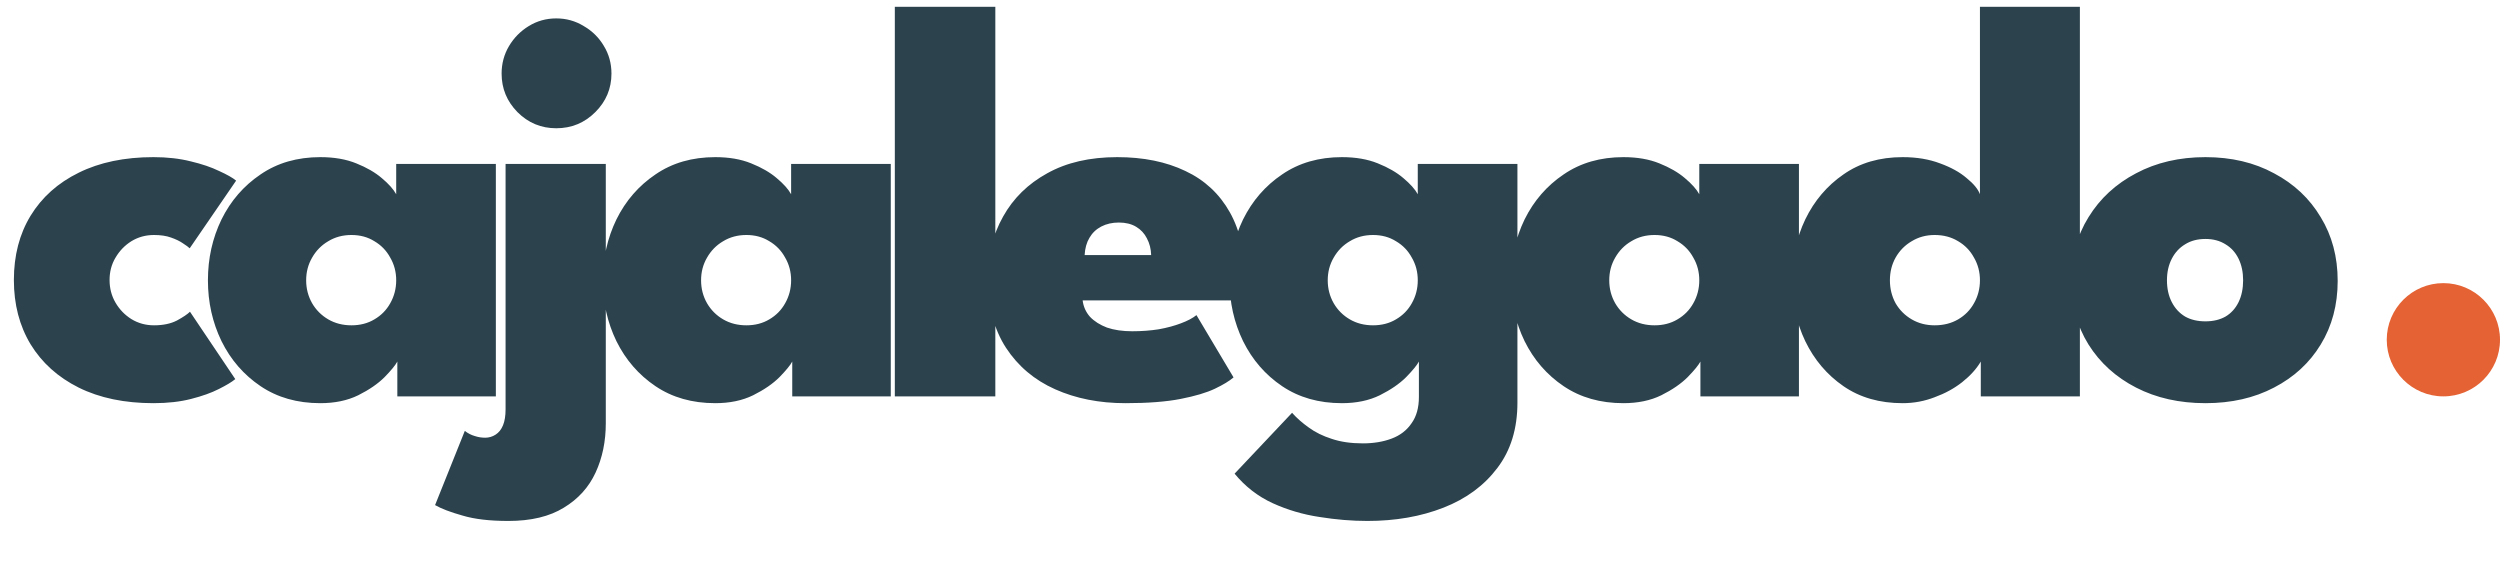 <svg width="2649" height="604" viewBox="0 0 2649 604" fill="none" xmlns="http://www.w3.org/2000/svg">
<path d="M163.2 344.7C172.8 344.7 180.9 343 187.5 339.6C194.1 336 198.7 332.9 201.3 330.3L249.3 401.7C245.7 404.7 239.9 408.2 231.9 412.2C224.1 416.2 214.3 419.7 202.5 422.7C190.9 425.7 177.6 427.2 162.6 427.2C132 427.2 105.6 421.7 83.4 410.7C61.4 399.7 44.4 384.4 32.4 364.8C20.6 345.2 14.7 322.5 14.7 296.7C14.7 270.7 20.6 248 32.4 228.6C44.4 209 61.4 193.8 83.4 183C105.6 172 132 166.5 162.6 166.5C177.2 166.5 190.4 168 202.2 171C214 173.8 224 177.2 232.2 181.2C240.6 185 246.6 188.4 250.2 191.4L201 263.1C199.8 261.9 197.5 260.2 194.1 258C190.7 255.6 186.4 253.5 181.2 251.7C176.2 249.9 170.2 249 163.2 249C154.4 249 146.4 251.2 139.2 255.6C132.2 260 126.6 265.8 122.4 273C118.2 280 116.1 287.9 116.1 296.7C116.1 305.5 118.2 313.5 122.4 320.7C126.6 327.9 132.2 333.7 139.2 338.1C146.4 342.5 154.4 344.7 163.2 344.7ZM421.013 420V383.1C419.013 386.9 414.513 392.4 407.513 399.6C400.513 406.6 391.213 413 379.613 418.8C368.213 424.4 354.813 427.2 339.413 427.2C315.013 427.2 293.913 421.2 276.113 409.2C258.313 397.2 244.513 381.3 234.713 361.5C225.113 341.7 220.313 320.2 220.313 297C220.313 273.8 225.113 252.3 234.713 232.5C244.513 212.7 258.313 196.8 276.113 184.8C293.913 172.6 315.013 166.5 339.413 166.5C354.013 166.5 366.713 168.7 377.513 173.1C388.513 177.5 397.513 182.7 404.513 188.7C411.713 194.7 416.813 200.4 419.813 205.8V173.7H525.413V420H421.013ZM324.413 297C324.413 305.8 326.513 313.9 330.713 321.3C334.913 328.5 340.613 334.2 347.813 338.4C355.013 342.6 363.213 344.7 372.413 344.7C381.613 344.7 389.713 342.6 396.713 338.4C403.913 334.2 409.513 328.5 413.513 321.3C417.713 313.9 419.813 305.8 419.813 297C419.813 288.2 417.713 280.2 413.513 273C409.513 265.6 403.913 259.8 396.713 255.6C389.713 251.2 381.613 249 372.413 249C363.213 249 355.013 251.2 347.813 255.6C340.613 259.8 334.913 265.6 330.713 273C326.513 280.2 324.413 288.2 324.413 297ZM538.702 552C518.902 552 502.702 550.1 490.102 546.3C477.302 542.7 467.602 539 461.002 535.2L492.502 456.6C495.902 459.2 499.402 461 503.002 462C506.602 463.2 510.302 463.8 514.102 463.8C518.102 463.8 521.802 462.7 525.202 460.5C528.602 458.3 531.202 455 533.002 450.6C534.802 446.2 535.702 440.6 535.702 433.8V173.7H641.902V448.5C641.902 467.7 638.302 485.1 631.102 500.7C623.902 516.3 612.702 528.7 597.502 537.9C582.302 547.3 562.702 552 538.702 552ZM589.402 135.9C573.402 135.9 559.702 130.2 548.302 118.8C537.102 107.4 531.502 93.8 531.502 78C531.502 67.4 534.102 57.7 539.302 48.9C544.502 40.1 551.502 33 560.302 27.6C569.102 22.2 578.802 19.5 589.402 19.5C600.002 19.5 609.702 22.2 618.502 27.6C627.502 32.8 634.602 39.8 639.802 48.6C645.202 57.4 647.902 67.2 647.902 78C647.902 93.8 642.202 107.4 630.802 118.8C619.402 130.2 605.602 135.9 589.402 135.9ZM839.466 420V383.1C837.466 386.9 832.966 392.4 825.966 399.6C818.966 406.6 809.666 413 798.066 418.8C786.666 424.4 773.266 427.2 757.866 427.2C733.466 427.2 712.366 421.2 694.566 409.2C676.766 397.2 662.966 381.3 653.166 361.5C643.566 341.7 638.766 320.2 638.766 297C638.766 273.8 643.566 252.3 653.166 232.5C662.966 212.7 676.766 196.8 694.566 184.8C712.366 172.6 733.466 166.5 757.866 166.5C772.466 166.5 785.166 168.7 795.966 173.1C806.966 177.5 815.966 182.7 822.966 188.7C830.166 194.7 835.266 200.4 838.266 205.8V173.7H943.866V420H839.466ZM742.866 297C742.866 305.8 744.966 313.9 749.166 321.3C753.366 328.5 759.066 334.2 766.266 338.4C773.466 342.6 781.666 344.7 790.866 344.7C800.066 344.7 808.166 342.6 815.166 338.4C822.366 334.2 827.966 328.5 831.966 321.3C836.166 313.9 838.266 305.8 838.266 297C838.266 288.2 836.166 280.2 831.966 273C827.966 265.6 822.366 259.8 815.166 255.6C808.166 251.2 800.066 249 790.866 249C781.666 249 773.466 251.2 766.266 255.6C759.066 259.8 753.366 265.6 749.166 273C744.966 280.2 742.866 288.2 742.866 297ZM1054.65 420H948.155V7.2H1054.65V420ZM1147.17 318.3C1147.97 324.9 1150.57 330.7 1154.97 335.7C1159.57 340.5 1165.57 344.3 1172.97 347.1C1180.57 349.7 1189.47 351 1199.67 351C1209.67 351 1219.07 350.3 1227.87 348.9C1236.67 347.3 1244.47 345.2 1251.27 342.6C1258.27 340 1263.77 337.1 1267.77 333.9L1307.07 399.9C1302.67 403.7 1296.07 407.7 1287.27 411.9C1278.47 416.1 1266.37 419.7 1250.97 422.7C1235.77 425.7 1216.27 427.2 1192.47 427.2C1164.87 427.2 1140.07 422.3 1118.07 412.5C1096.07 402.7 1078.67 388 1065.87 368.4C1053.07 348.6 1046.67 323.9 1046.67 294.3C1046.67 270.3 1052.07 248.7 1062.87 229.5C1073.67 210.1 1089.27 194.8 1109.67 183.6C1130.07 172.2 1154.77 166.5 1183.77 166.5C1211.57 166.5 1235.67 171.4 1256.07 181.2C1276.47 190.8 1292.17 205.4 1303.17 225C1314.17 244.6 1319.67 269.4 1319.67 299.4C1319.67 301 1319.57 304.2 1319.37 309C1319.37 313.8 1319.17 316.9 1318.77 318.3H1147.17ZM1219.77 270.3C1219.57 263.7 1218.07 257.8 1215.27 252.6C1212.67 247.4 1208.87 243.3 1203.87 240.3C1198.87 237.3 1192.77 235.8 1185.57 235.8C1178.57 235.8 1172.37 237.2 1166.97 240C1161.57 242.8 1157.37 246.8 1154.37 252C1151.37 257 1149.67 263.1 1149.27 270.3H1219.77ZM1448.87 552C1432.47 552 1415.57 550.6 1398.17 547.8C1380.77 545.2 1364.17 540.3 1348.37 533.1C1332.77 525.9 1319.37 515.5 1308.17 501.9L1369.07 437.4C1374.07 443 1379.97 448.2 1386.77 453C1393.57 458 1401.67 462 1411.07 465C1420.47 468.2 1431.47 469.8 1444.07 469.8C1455.47 469.8 1465.67 468.1 1474.67 464.7C1483.67 461.3 1490.67 455.9 1495.67 448.5C1500.87 441.3 1503.47 432 1503.47 420.6V415.2H1607.87V426.6C1607.87 454.2 1600.77 477.3 1586.57 495.9C1572.57 514.5 1553.57 528.5 1529.57 537.9C1505.57 547.3 1478.67 552 1448.87 552ZM1503.47 420V383.1C1501.47 386.9 1496.97 392.4 1489.97 399.6C1482.97 406.6 1473.67 413 1462.07 418.8C1450.67 424.4 1437.27 427.2 1421.87 427.2C1397.47 427.2 1376.37 421.2 1358.57 409.2C1340.77 397.2 1326.97 381.3 1317.17 361.5C1307.57 341.7 1302.77 320.2 1302.77 297C1302.77 273.8 1307.57 252.3 1317.17 232.5C1326.97 212.7 1340.77 196.8 1358.57 184.8C1376.37 172.6 1397.47 166.5 1421.87 166.5C1436.47 166.5 1449.17 168.7 1459.97 173.1C1470.97 177.5 1479.97 182.7 1486.97 188.7C1494.17 194.7 1499.27 200.4 1502.27 205.8V173.7H1607.87V420H1503.47ZM1406.87 297C1406.87 305.8 1408.97 313.9 1413.17 321.3C1417.37 328.5 1423.07 334.2 1430.27 338.4C1437.47 342.6 1445.67 344.7 1454.87 344.7C1464.07 344.7 1472.17 342.6 1479.17 338.4C1486.37 334.2 1491.97 328.5 1495.97 321.3C1500.17 313.9 1502.27 305.8 1502.27 297C1502.27 288.2 1500.17 280.2 1495.97 273C1491.97 265.6 1486.37 259.8 1479.17 255.6C1472.17 251.2 1464.07 249 1454.87 249C1445.67 249 1437.47 251.2 1430.27 255.6C1423.07 259.8 1417.37 265.6 1413.17 273C1408.97 280.2 1406.87 288.2 1406.87 297ZM1801.76 420V383.1C1799.76 386.9 1795.26 392.4 1788.26 399.6C1781.26 406.6 1771.96 413 1760.36 418.8C1748.96 424.4 1735.56 427.2 1720.16 427.2C1695.76 427.2 1674.66 421.2 1656.86 409.2C1639.06 397.2 1625.26 381.3 1615.46 361.5C1605.86 341.7 1601.06 320.2 1601.06 297C1601.06 273.8 1605.86 252.3 1615.46 232.5C1625.26 212.7 1639.06 196.8 1656.86 184.8C1674.66 172.6 1695.76 166.5 1720.16 166.5C1734.76 166.5 1747.46 168.7 1758.26 173.1C1769.26 177.5 1778.26 182.7 1785.26 188.7C1792.46 194.7 1797.56 200.4 1800.56 205.8V173.7H1906.16V420H1801.76ZM1705.16 297C1705.16 305.8 1707.26 313.9 1711.46 321.3C1715.66 328.5 1721.36 334.2 1728.56 338.4C1735.76 342.6 1743.96 344.7 1753.16 344.7C1762.36 344.7 1770.46 342.6 1777.46 338.4C1784.66 334.2 1790.26 328.5 1794.26 321.3C1798.46 313.9 1800.56 305.8 1800.56 297C1800.56 288.2 1798.46 280.2 1794.26 273C1790.26 265.6 1784.66 259.8 1777.46 255.6C1770.46 251.2 1762.36 249 1753.16 249C1743.96 249 1735.76 251.2 1728.56 255.6C1721.36 259.8 1715.66 265.6 1711.46 273C1707.26 280.2 1705.16 288.2 1705.16 297ZM2016.05 427.2C1991.65 427.2 1970.75 421.2 1953.35 409.2C1935.95 397.2 1922.45 381.3 1912.85 361.5C1903.45 341.7 1898.75 320.2 1898.75 297C1898.75 273.8 1903.45 252.3 1912.85 232.5C1922.45 212.7 1935.95 196.8 1953.35 184.8C1970.75 172.6 1991.65 166.5 2016.05 166.5C2030.85 166.5 2044.05 168.7 2055.65 173.1C2067.25 177.3 2076.65 182.5 2083.85 188.7C2091.25 194.7 2095.95 200.4 2097.95 205.8V7.2H2203.85V420H2098.85V383.1C2094.25 390.9 2087.65 398.2 2079.05 405C2070.65 411.6 2060.95 416.9 2049.95 420.9C2039.15 425.1 2027.85 427.2 2016.05 427.2ZM2049.95 344.7C2059.35 344.7 2067.65 342.6 2074.85 338.4C2082.05 334.2 2087.65 328.5 2091.65 321.3C2095.85 313.9 2097.95 305.8 2097.95 297C2097.95 288.2 2095.85 280.2 2091.65 273C2087.65 265.6 2082.05 259.8 2074.85 255.6C2067.65 251.2 2059.35 249 2049.95 249C2040.95 249 2032.85 251.2 2025.65 255.6C2018.45 259.8 2012.75 265.6 2008.55 273C2004.55 280.2 2002.55 288.2 2002.55 297C2002.55 305.8 2004.55 313.9 2008.55 321.3C2012.75 328.5 2018.45 334.2 2025.65 338.4C2032.85 342.6 2040.95 344.7 2049.95 344.7ZM2336.91 427.2C2309.31 427.2 2284.81 421.7 2263.41 410.7C2242.01 399.7 2225.21 384.5 2213.01 365.1C2200.81 345.5 2194.71 323 2194.71 297.6C2194.71 272.2 2200.81 249.7 2213.01 230.1C2225.21 210.3 2242.01 194.8 2263.41 183.6C2284.81 172.2 2309.31 166.5 2336.91 166.5C2364.31 166.5 2388.51 172.2 2409.51 183.6C2430.71 194.8 2447.21 210.3 2459.01 230.1C2471.01 249.7 2477.01 272.2 2477.01 297.6C2477.01 323 2471.01 345.5 2459.01 365.1C2447.21 384.5 2430.71 399.7 2409.51 410.7C2388.51 421.7 2364.31 427.2 2336.91 427.2ZM2336.91 340.5C2345.11 340.5 2352.21 338.8 2358.21 335.4C2364.21 331.8 2368.81 326.7 2372.01 320.1C2375.21 313.5 2376.81 305.8 2376.81 297C2376.81 288.4 2375.21 280.8 2372.01 274.2C2368.81 267.6 2364.21 262.5 2358.21 258.9C2352.21 255.1 2345.11 253.2 2336.91 253.2C2328.51 253.2 2321.31 255.1 2315.31 258.9C2309.31 262.5 2304.61 267.6 2301.21 274.2C2297.81 280.8 2296.11 288.4 2296.11 297C2296.11 305.8 2297.81 313.5 2301.21 320.1C2304.61 326.7 2309.31 331.8 2315.31 335.4C2321.31 338.8 2328.51 340.5 2336.91 340.5Z" fill="#2C434E"/>
<circle cx="2589" cy="360" r="60" fill="#E46233"/>
</svg>
